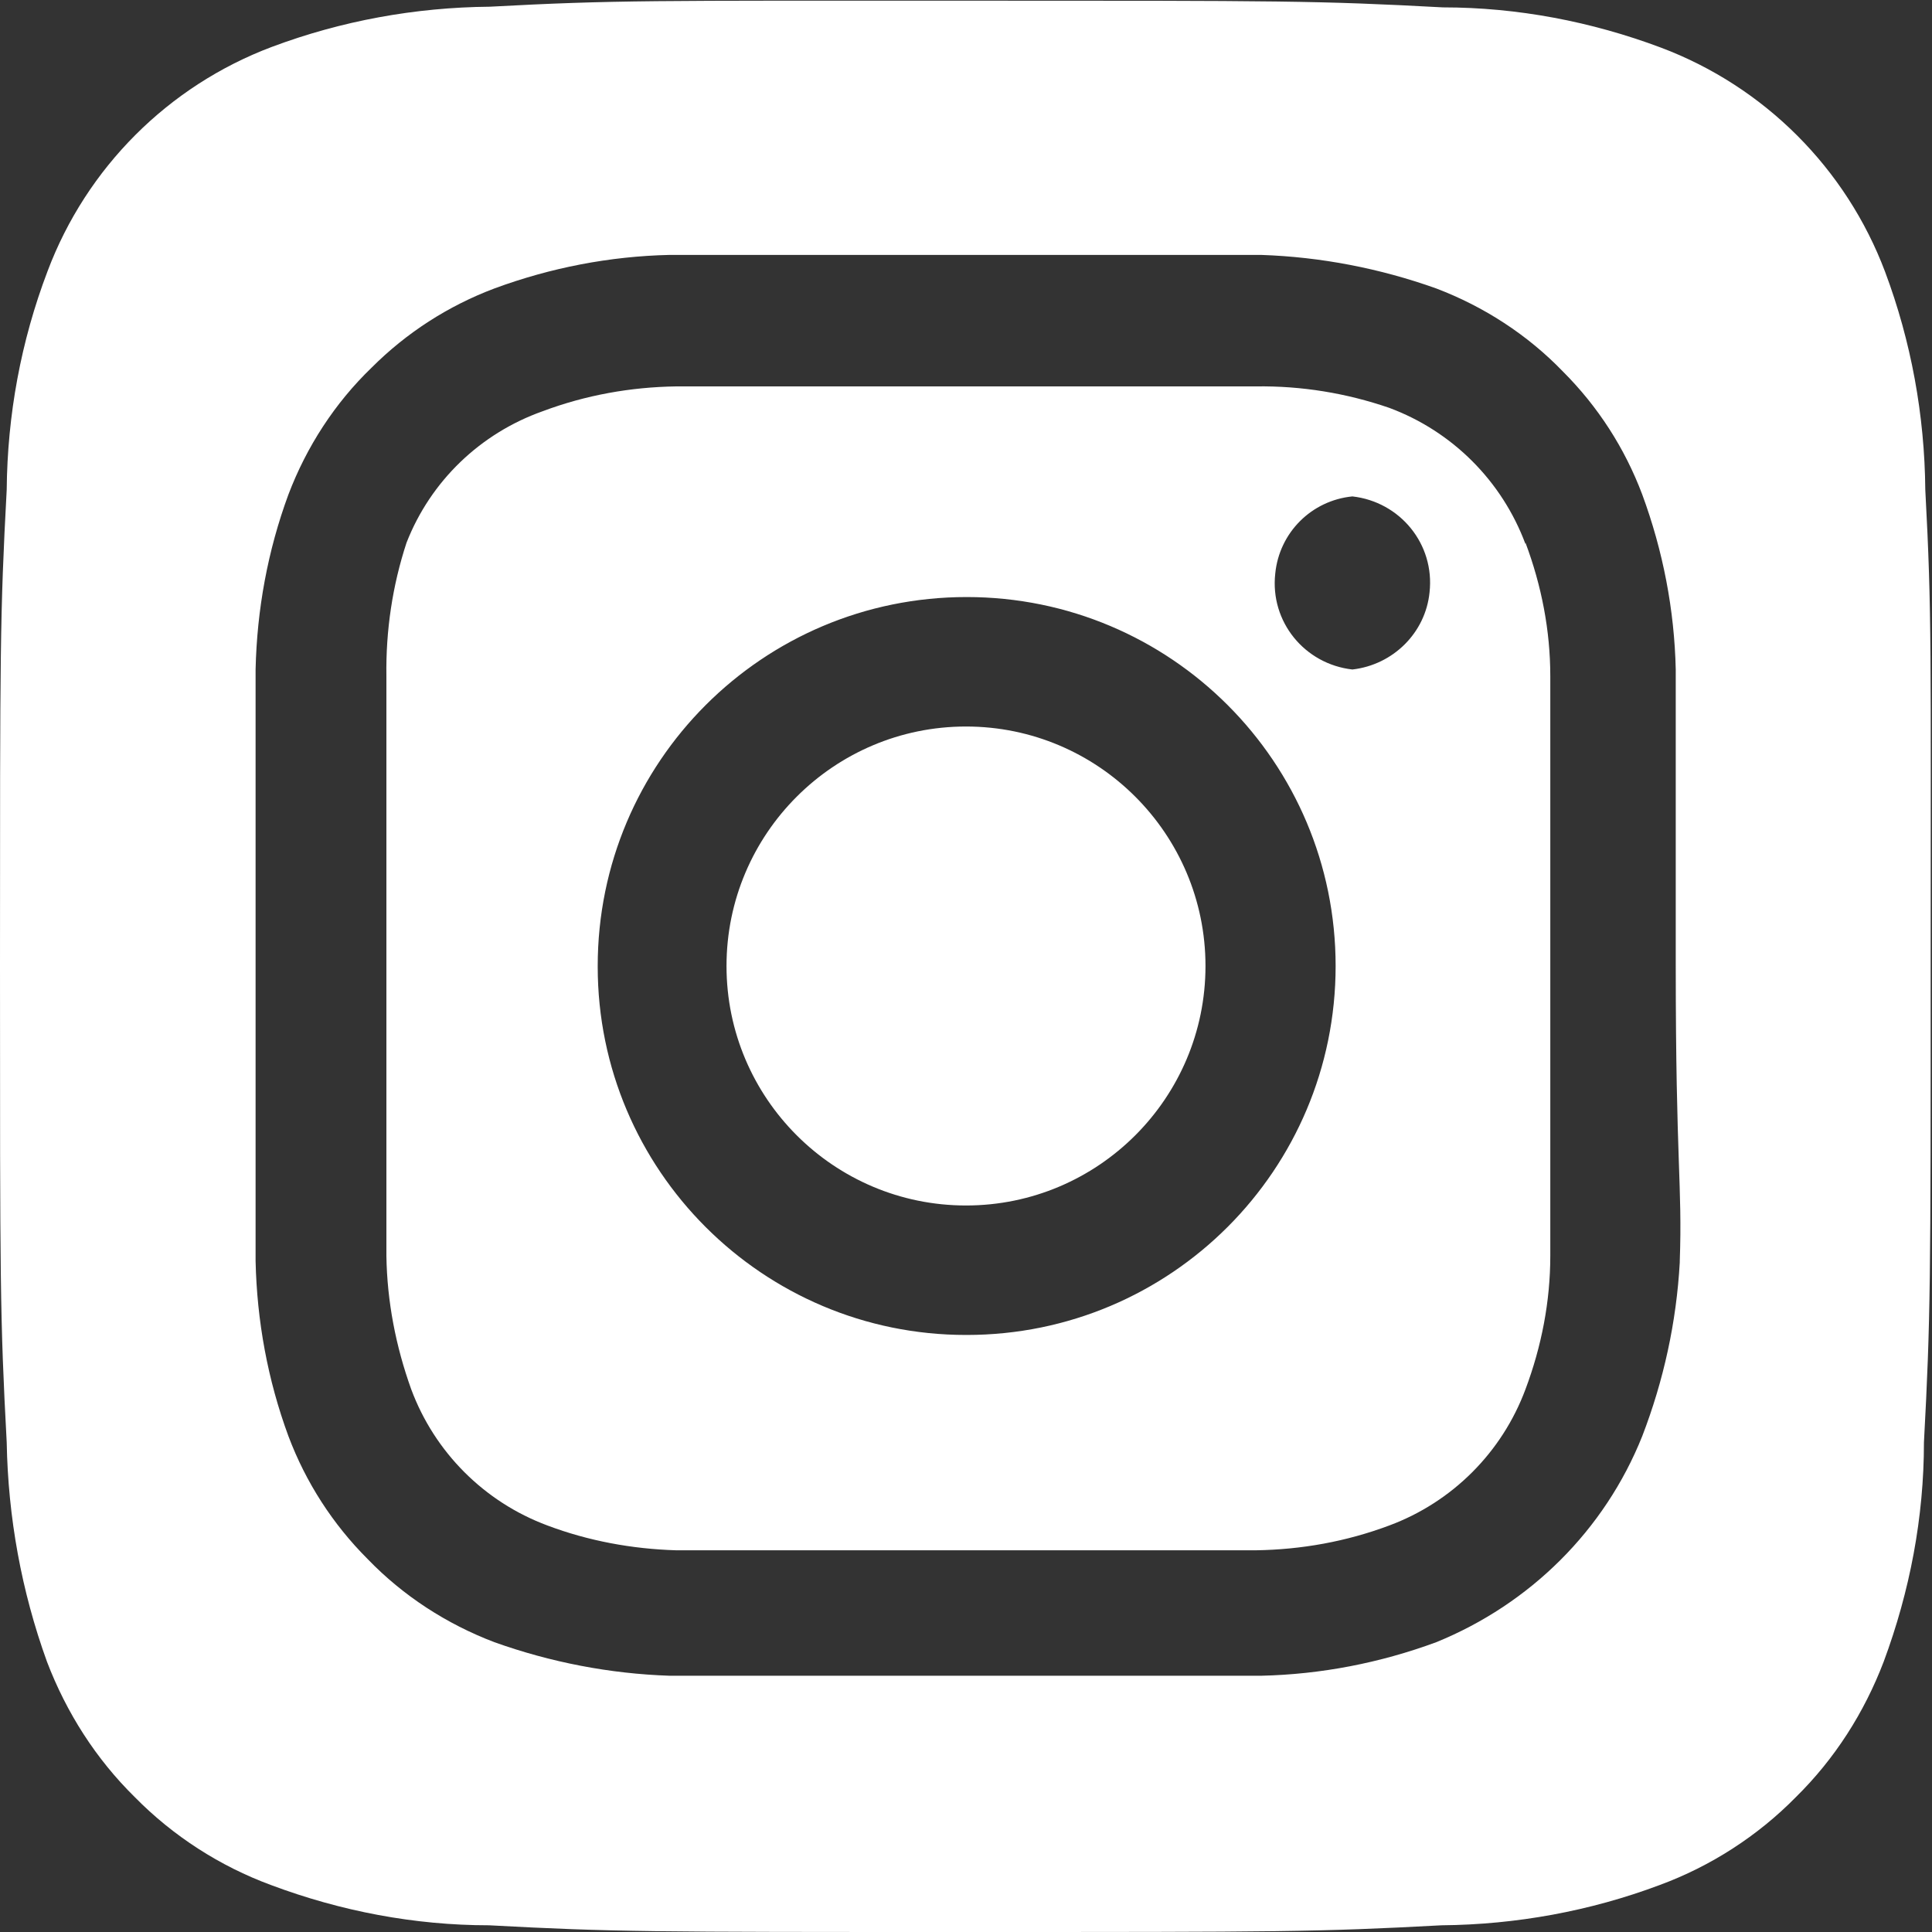 <?xml version="1.0" encoding="utf-8"?>
<!-- Generator: Adobe Illustrator 24.3.0, SVG Export Plug-In . SVG Version: 6.00 Build 0)  -->
<svg version="1.1" id="SvgjsSvg1011" xmlns:svgjs="http://svgjs.com/svgjs"
	 xmlns="http://www.w3.org/2000/svg" xmlns:xlink="http://www.w3.org/1999/xlink" x="0px" y="0px" viewBox="0 0 288 288"
	 style="enable-background:new 0 0 288 288;" xml:space="preserve">
<rect x="0" y="0" width="288" height="288" fill="#333333" stroke="none"/>
<style type="text/css">
	.st0{fill:#FFFFFF;}
</style>
<g id="SvgjsG1013">
	<path class="st0" d="M144,108.3c-19.7,0-35.7,16-35.7,35.7s16,35.7,35.7,35.7s35.7-16,35.7-35.7c0,0,0,0,0,0
		C179.7,124.3,163.7,108.3,144,108.3z M287,73c-0.1-11.1-2.1-22.1-6-32.5c-5.8-15.4-18-27.6-33.4-33.4c-10.4-3.9-21.4-6-32.5-6
		c-18.6-1-24-1-71-1S91.6,0,73,1c-11.1,0.1-22.1,2.1-32.5,6c-15.4,5.8-27.6,18-33.4,33.4C3.1,50.9,1.1,61.9,1,73c-1,18.6-1,24-1,71
		s0,52.4,1,71c0.2,11.2,2.2,22.2,6,32.7c2.9,7.6,7.3,14.5,13.1,20.2c5.7,5.8,12.7,10.3,20.3,13.1c10.4,3.9,21.4,6,32.5,6
		c18.6,1,24,1,71,1s52.4,0,71-1c11.1-0.1,22.1-2.1,32.5-6c7.6-2.8,14.6-7.3,20.3-13.1c5.8-5.7,10.2-12.6,13.1-20.2
		c3.9-10.5,6-21.5,6-32.7c1-18.6,1-24,1-71S288,91.6,287,73z M250.4,188.2c-0.5,8.9-2.4,17.6-5.6,25.9c-5.6,14-16.7,25-30.7,30.7
		c-8.4,3.1-17.2,4.8-26.1,5c-11.4,0-14.4,0-44.1,0s-32.7,0-44.1,0c-8.9-0.3-17.7-2-26.1-5c-7.1-2.7-13.6-6.9-18.9-12.4
		c-5.2-5.2-9.2-11.4-11.8-18.3c-3.1-8.4-4.7-17.2-4.9-26.1c0-11.4,0-14.4,0-44.1s0-32.7,0-44.1c0.2-8.9,1.8-17.7,4.9-26.1
		c2.7-7.1,6.9-13.6,12.4-18.9c5.2-5.2,11.4-9.2,18.3-11.8c8.4-3.1,17.2-4.8,26.1-5l0,0c11.4,0,14.4,0,44.1,0s32.7,0,44.1,0
		c8.9,0.3,17.7,2,26.1,5c7.1,2.7,13.6,6.9,18.9,12.4c5.2,5.2,9.2,11.4,11.8,18.3c3.1,8.4,4.8,17.2,5,26.1c0,11.4,0,14.4,0,44.1
		s1,32.7,0.6,44.1V188.2z M227.4,81.1c-3.5-9.4-10.9-16.8-20.3-20.3c-6.4-2.2-13.1-3.3-19.9-3.2c-11.2,0-14.4,0-43.2,0s-32,0-43.2,0
		c-6.8,0.1-13.5,1.3-19.9,3.7c-9.3,3.3-16.7,10.4-20.3,19.6c-2.1,6.4-3.1,13.1-3,19.9c0,11.2,0,14.4,0,43.2s0,32,0,43.2
		c0.1,6.8,1.4,13.5,3.7,19.9c3.5,9.4,10.9,16.8,20.3,20.3c6.1,2.3,12.6,3.5,19.2,3.7l0,0c11.2,0,14.4,0,43.2,0s32,0,43.2,0
		c6.8-0.1,13.5-1.3,19.9-3.7c9.4-3.5,16.8-10.9,20.3-20.3c2.4-6.4,3.7-13.1,3.7-19.9c0-11.2,0-14.4,0-43.2s0-32,0-43.2
		c0-6.8-1.3-13.5-3.7-19.9L227.4,81.1z M144,199c-30.3,0-54.9-24.6-54.9-54.9c0,0,0-0.1,0-0.1l0,0c0-30.4,24.6-55,55-55
		c30.4,0,55,24.6,55,55s-24.6,55-55,55C144.1,199,144,199,144,199z M201.6,99.8c-7.1-0.8-12.3-7.1-11.5-14.3
		c0.6-6.1,5.4-10.9,11.5-11.5l0,0c7.1,0.8,12.3,7.1,11.5,14.3C212.5,94.3,207.7,99.1,201.6,99.8z"/>
</g>
</svg>
